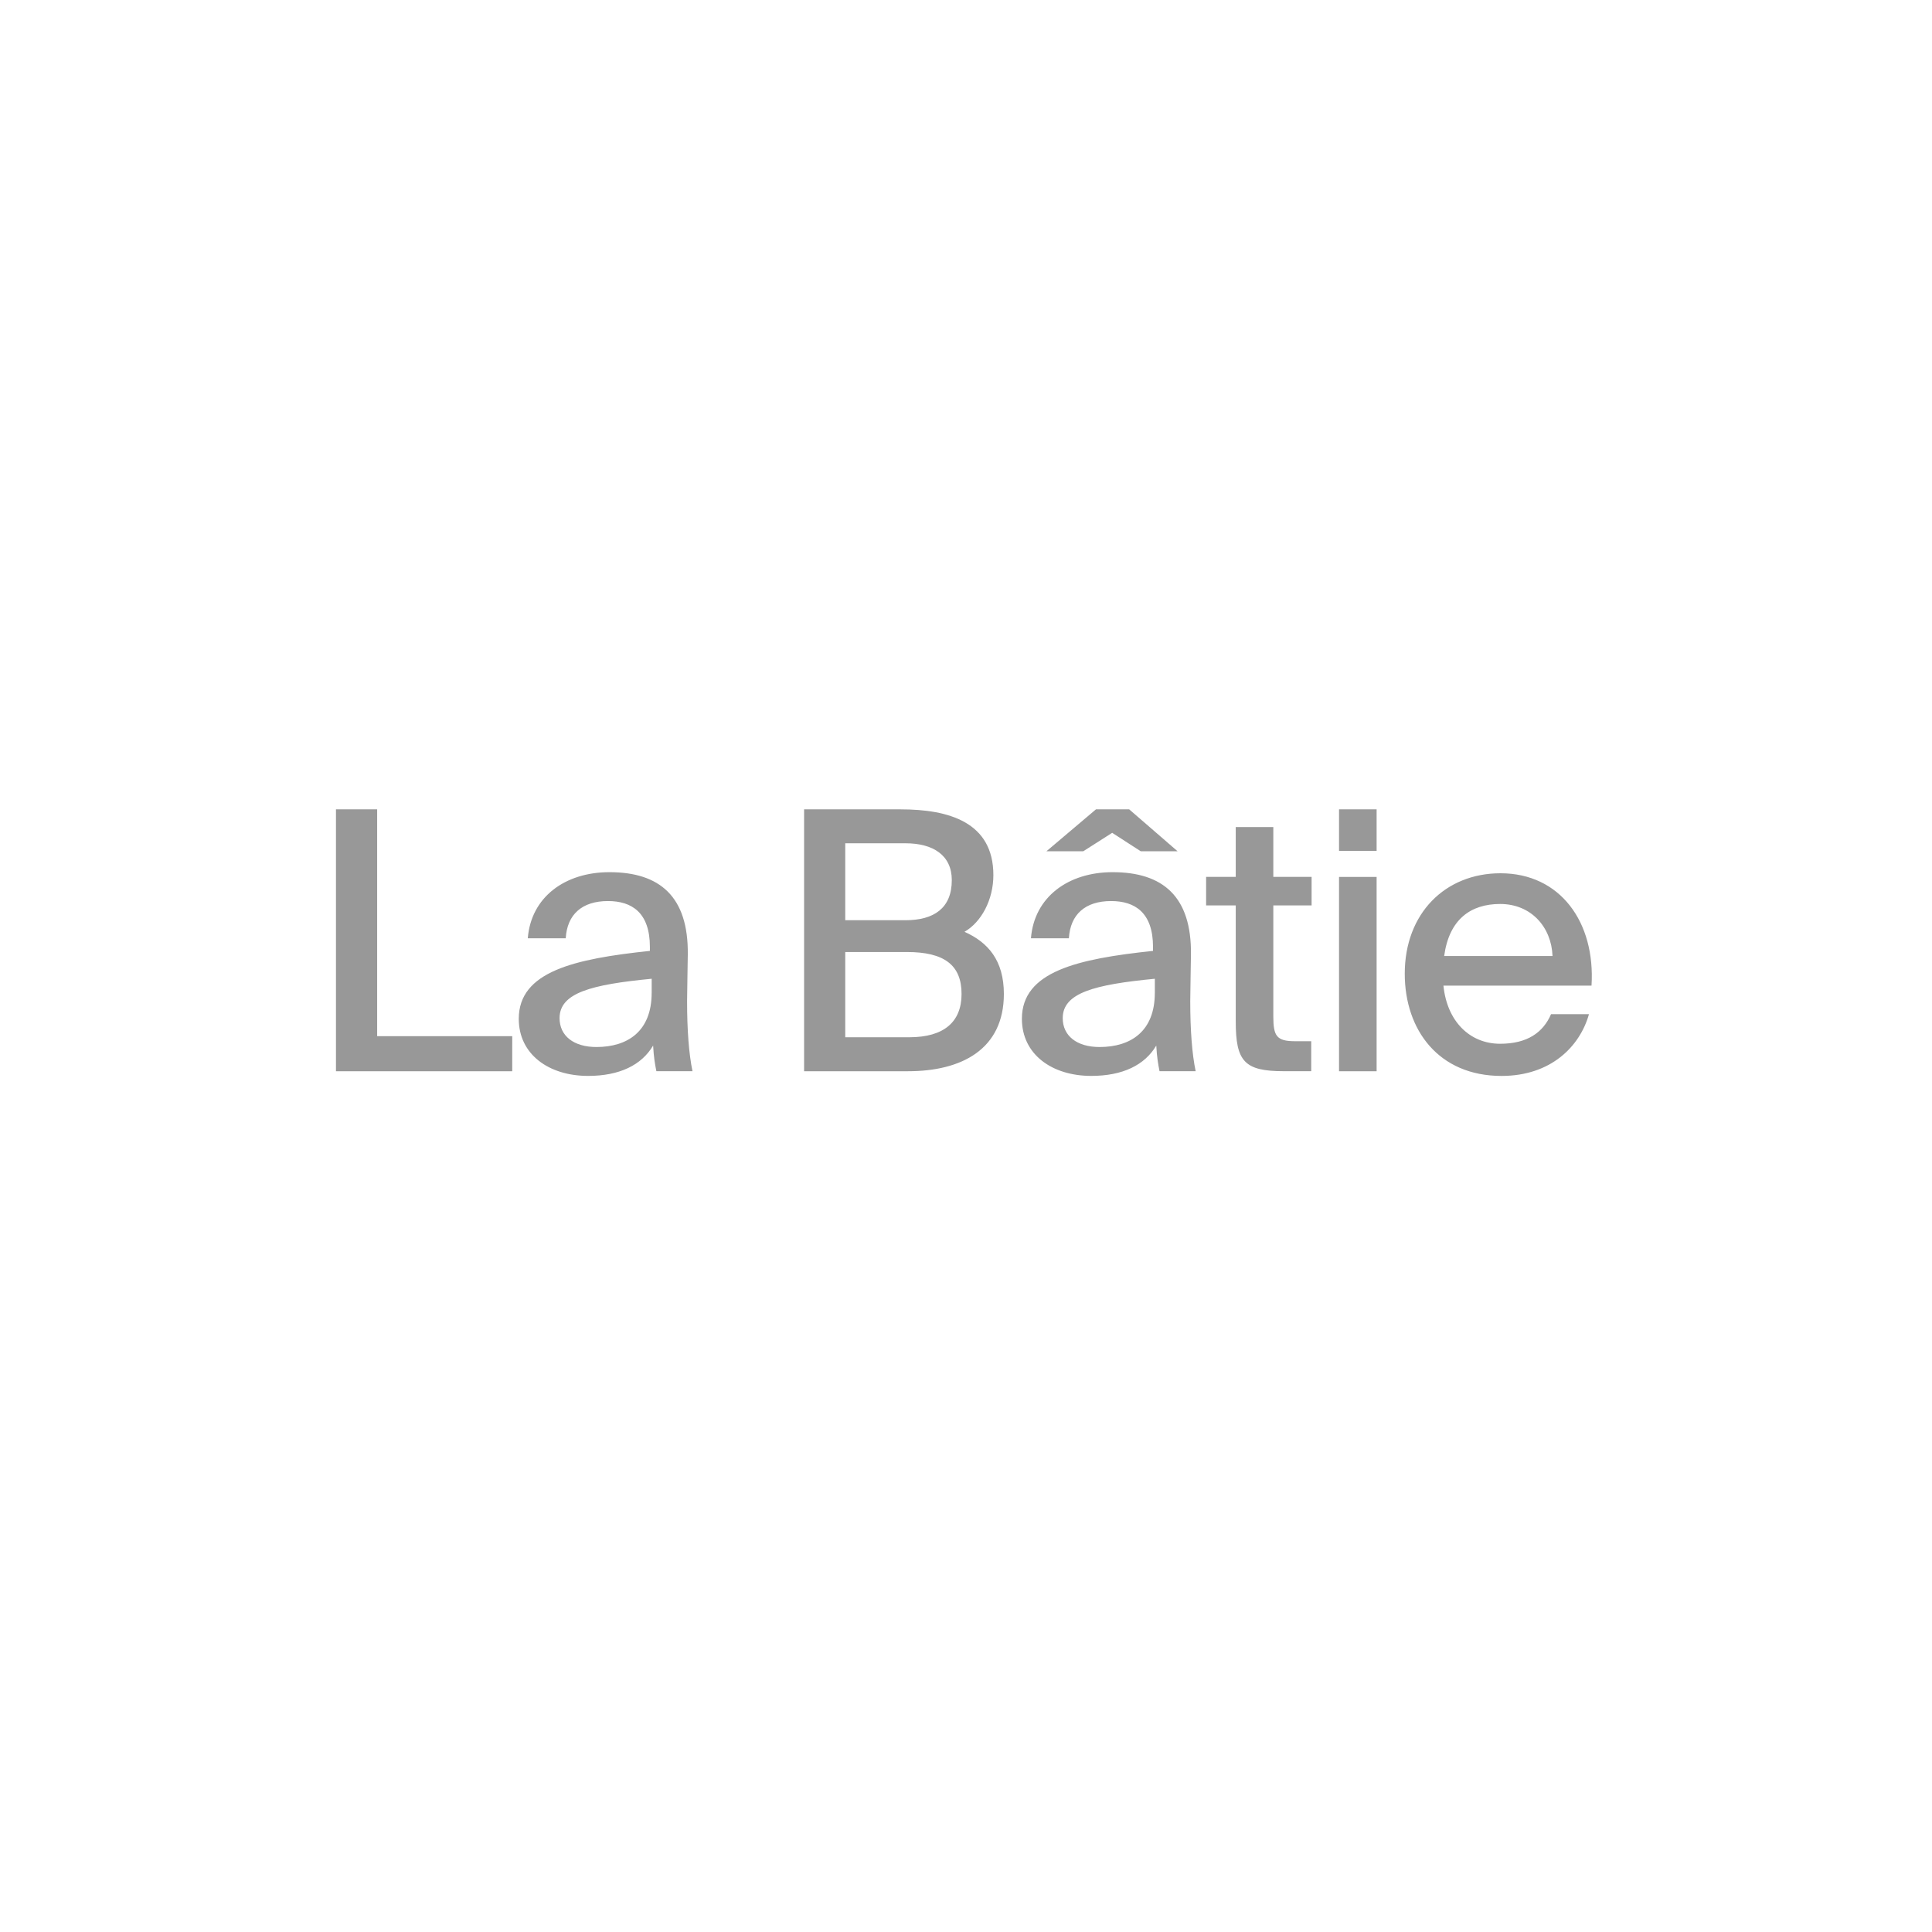 <svg xmlns="http://www.w3.org/2000/svg" viewBox="0 0 600 600"><path d="M465.88 280.74c9.65 0 15.93 7.18 16.27 16.15H448.5c1.56-11.44 8.29-16.15 17.38-16.15m0 43.41c-9.42 0-16.49-6.95-17.61-18.06h45.99c1.23-19.63-9.65-34.89-28.27-34.89-17.16 0-29.73 12.45-29.73 31.19 0 17.5 10.54 31.75 30.06 31.75 15.37 0 24.34-9.2 27.15-19.18h-11.78c-2.46 5.71-7.4 9.19-15.81 9.19m-50.03-59.9h11.67v-12.9h-11.67v12.9zm0 68.43h11.67v-60.35h-11.67v60.35zm-32.08-60.36h-9.2v8.86h9.2v36.01c0 12.45 2.69 15.48 14.92 15.48h8.52v-9.31h-4.93c-5.83 0-6.84-1.57-6.84-7.74v-34.44h11.89v-8.86h-11.89v-15.48h-11.67v15.48zm-33.09-20.97h-10.32l-15.37 13.01h11.44l8.97-5.72 8.86 5.72h11.44l-15.02-13.01zm-11.78 82.78c9.76 0 16.6-3.36 20.19-9.42.22 3.81.56 5.61 1.01 7.96h11.22c-1.12-5.38-1.68-12.79-1.68-21.76 0-2.58.22-13.01.22-14.47.22-18.06-8.75-25.58-24.34-25.58-13.8 0-24.34 7.74-25.35 20.53h11.78c.45-7.4 5.05-11.56 13.12-11.56 7.4 0 13.01 3.59 13.01 14.25v1.23c-23.45 2.47-40.72 6.39-40.72 21.09 0 11.01 9.31 17.73 21.54 17.73m19.74-25.8c0 12-7.51 16.83-17.16 16.83-7.07 0-11.44-3.48-11.44-8.97 0-7.85 9.87-10.43 28.61-12.23v4.37zm-96.14-46.44h18.73c8.53 0 14.36 3.7 14.36 11.44 0 8.75-5.61 12.45-14.36 12.45H262.5v-23.89zm0 33.77h19.18c11.55 0 16.94 4.04 16.94 13.01 0 8.64-5.38 13.46-16.26 13.46H262.5v-26.47zm-12.78 37.02h32.31c16.49 0 29.73-6.73 29.73-24.01 0-10.43-4.94-16.04-12.23-19.29 5.27-3.03 8.97-9.98 8.97-17.61 0-16.49-13.91-20.42-28.83-20.42h-29.95v81.33zm-67.08 1.45c9.76 0 16.6-3.36 20.19-9.42.22 3.81.56 5.61 1.01 7.96h11.22c-1.12-5.38-1.68-12.79-1.68-21.76 0-2.58.22-13.01.22-14.47.22-18.06-8.75-25.58-24.34-25.58-13.8 0-24.34 7.74-25.35 20.53h11.78c.45-7.4 5.05-11.56 13.13-11.56 7.4 0 13.01 3.59 13.01 14.25v1.23c-23.45 2.47-40.72 6.39-40.72 21.09-.01 11.01 9.3 17.73 21.53 17.73m19.74-25.8c0 12-7.51 16.83-17.16 16.83-7.07 0-11.44-3.48-11.44-8.97 0-7.85 9.87-10.43 28.61-12.23v4.37zm-85.25-56.98h-12.79v81.33h54.74V321.8h-41.95v-70.45z" fill="#989898"/></svg>